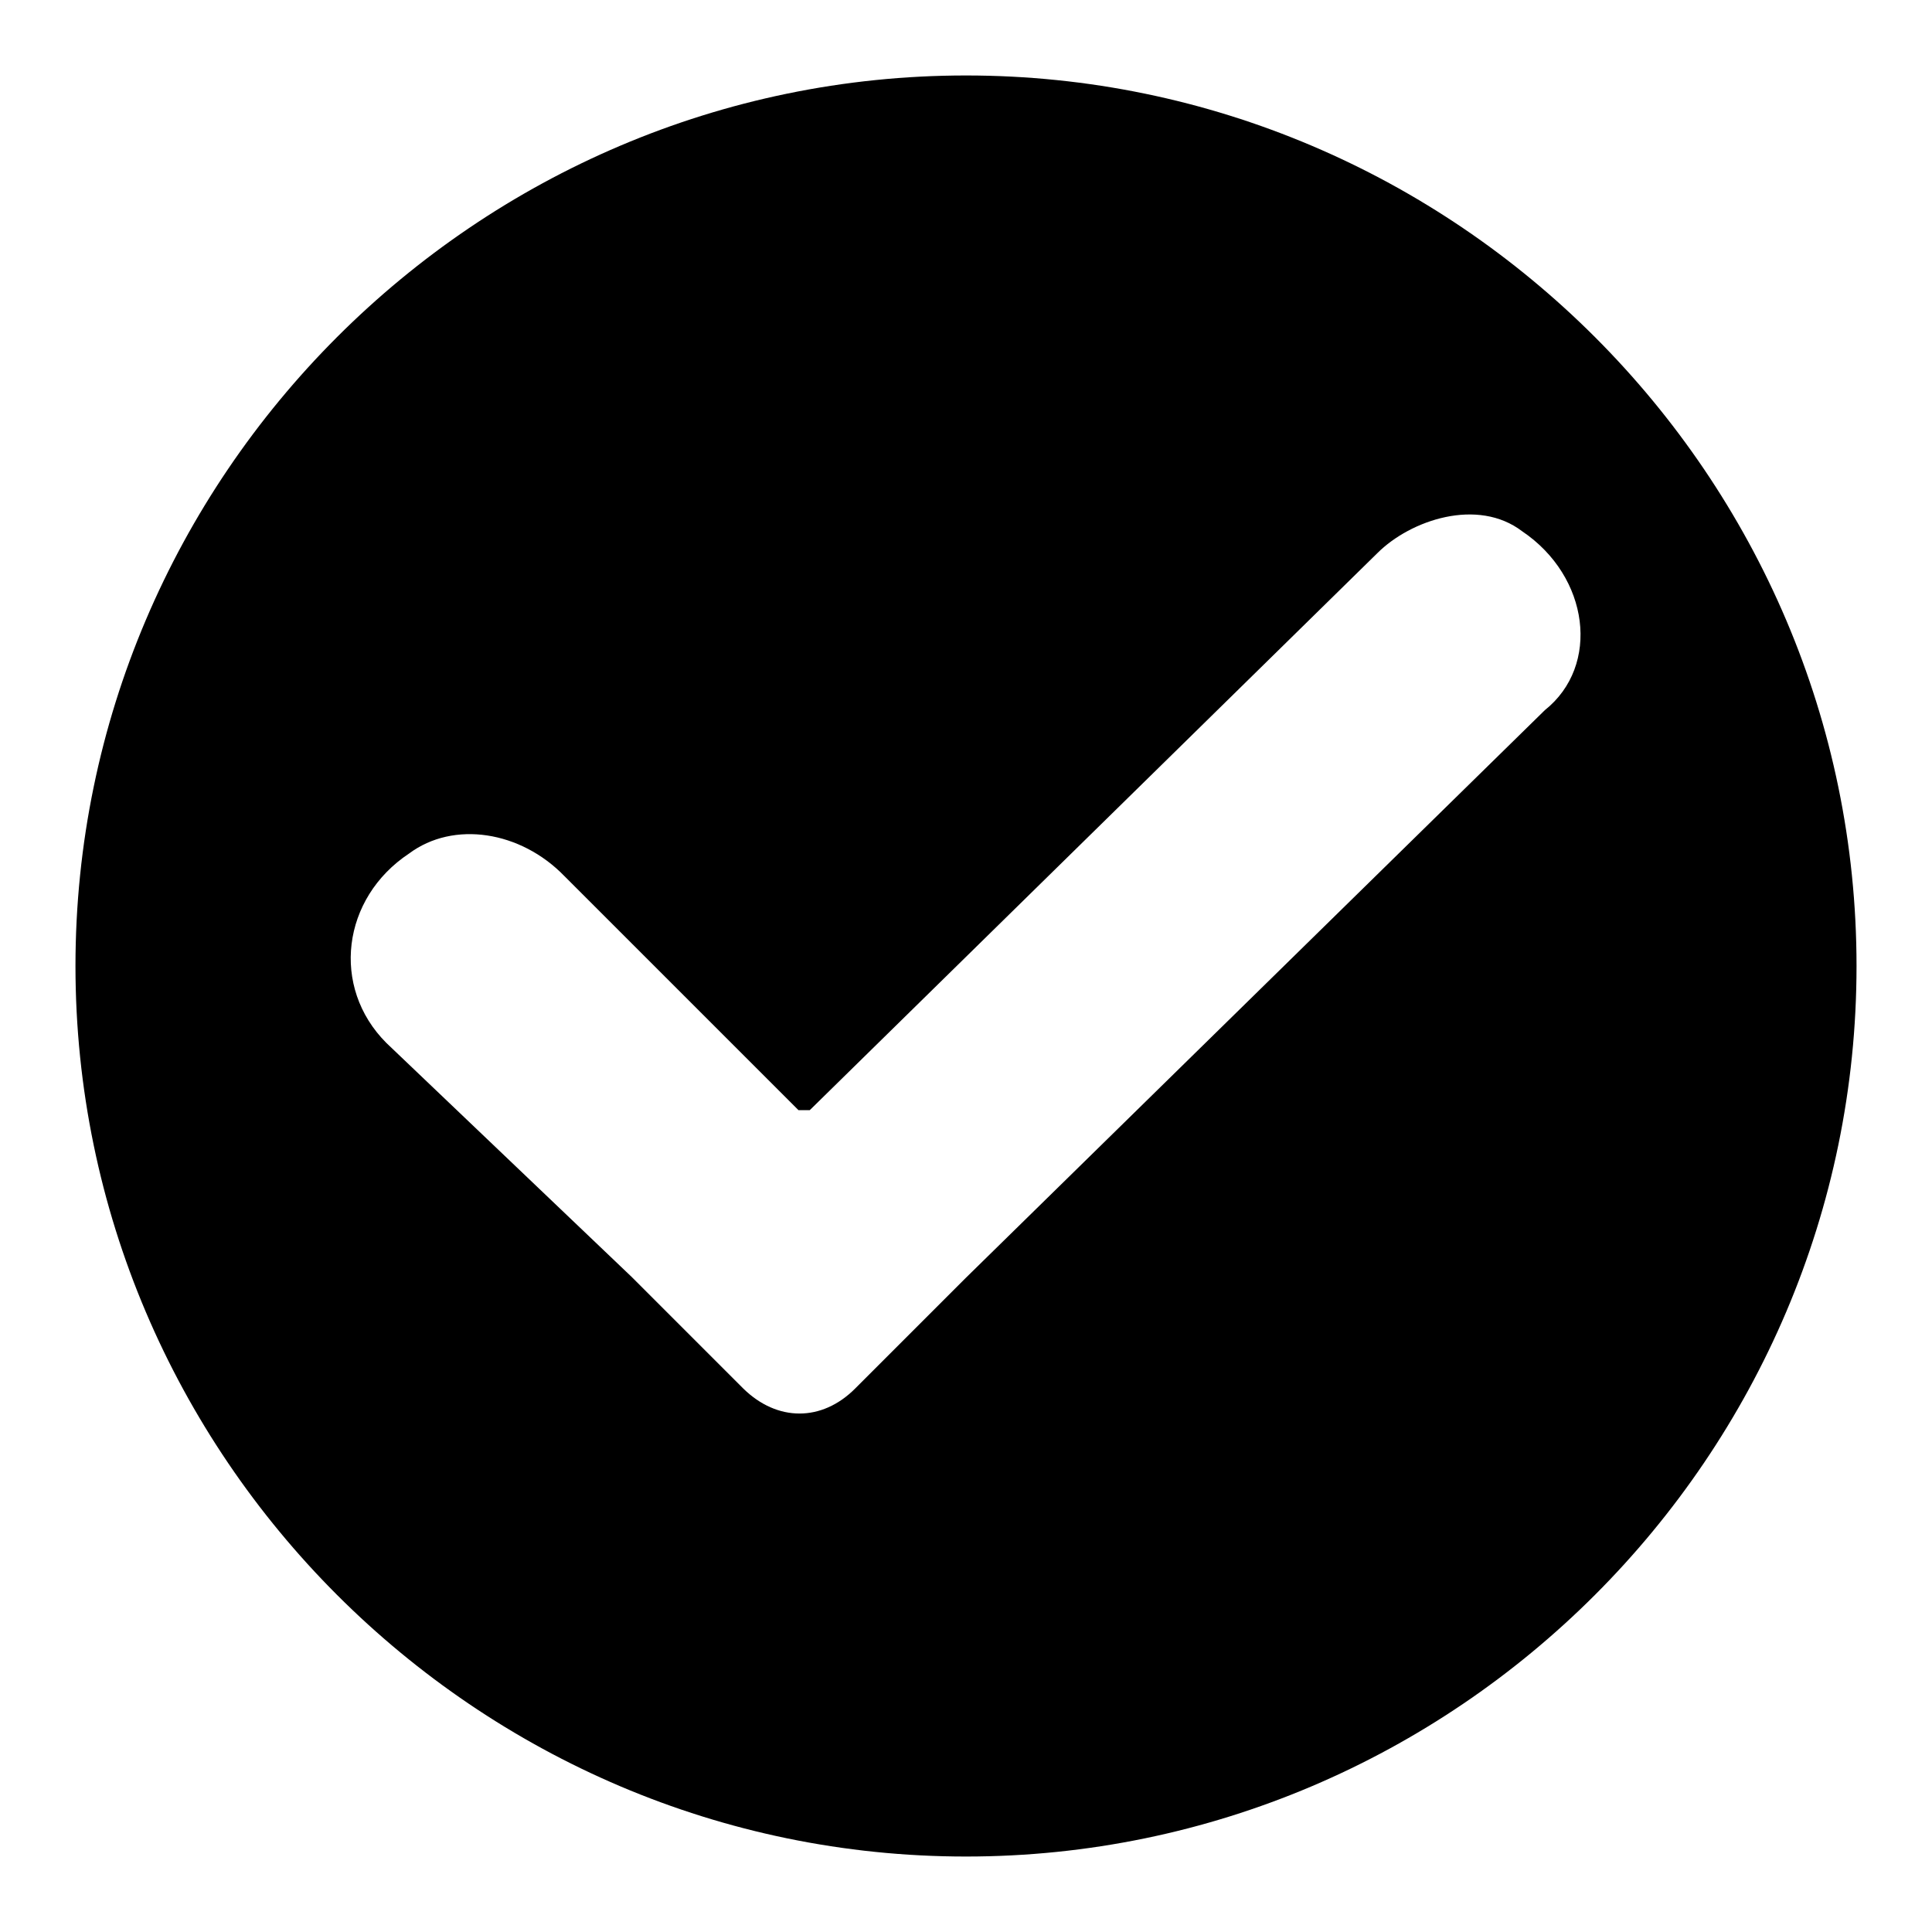 <?xml version="1.0" encoding="utf-8"?>
<!-- Svg Vector Icons : http://www.onlinewebfonts.com/icon -->
<!DOCTYPE svg PUBLIC "-//W3C//DTD SVG 1.1//EN" "http://www.w3.org/Graphics/SVG/1.1/DTD/svg11.dtd">
<svg version="1.1" xmlns="http://www.w3.org/2000/svg" xmlns:xlink="http://www.w3.org/1999/xlink" x="0px" y="0px" viewBox="0 0 256 256" enable-background="new 0 0 256 256" xml:space="preserve">
<g> <path fill="#000000" d="M128,10C63.1,10,10,63.1,10,128c0,64.9,53.1,118,118,118c64.9,0,118-53.1,118-118C246,63.1,192.9,10,128,10 z M204.7,94.1L128,169.3L113.3,184c-4.4,4.4-10.3,4.4-14.8,0l-14.8-14.8l-32.5-31c-7.4-7.4-5.9-19.2,3-25.1c5.9-4.4,14.8-3,20.6,3 l31,31h1.5l75.2-73.8c4.4-4.4,13.3-7.4,19.2-2.9C210.6,76.4,212.1,88.2,204.7,94.1z"/></g>
</svg>